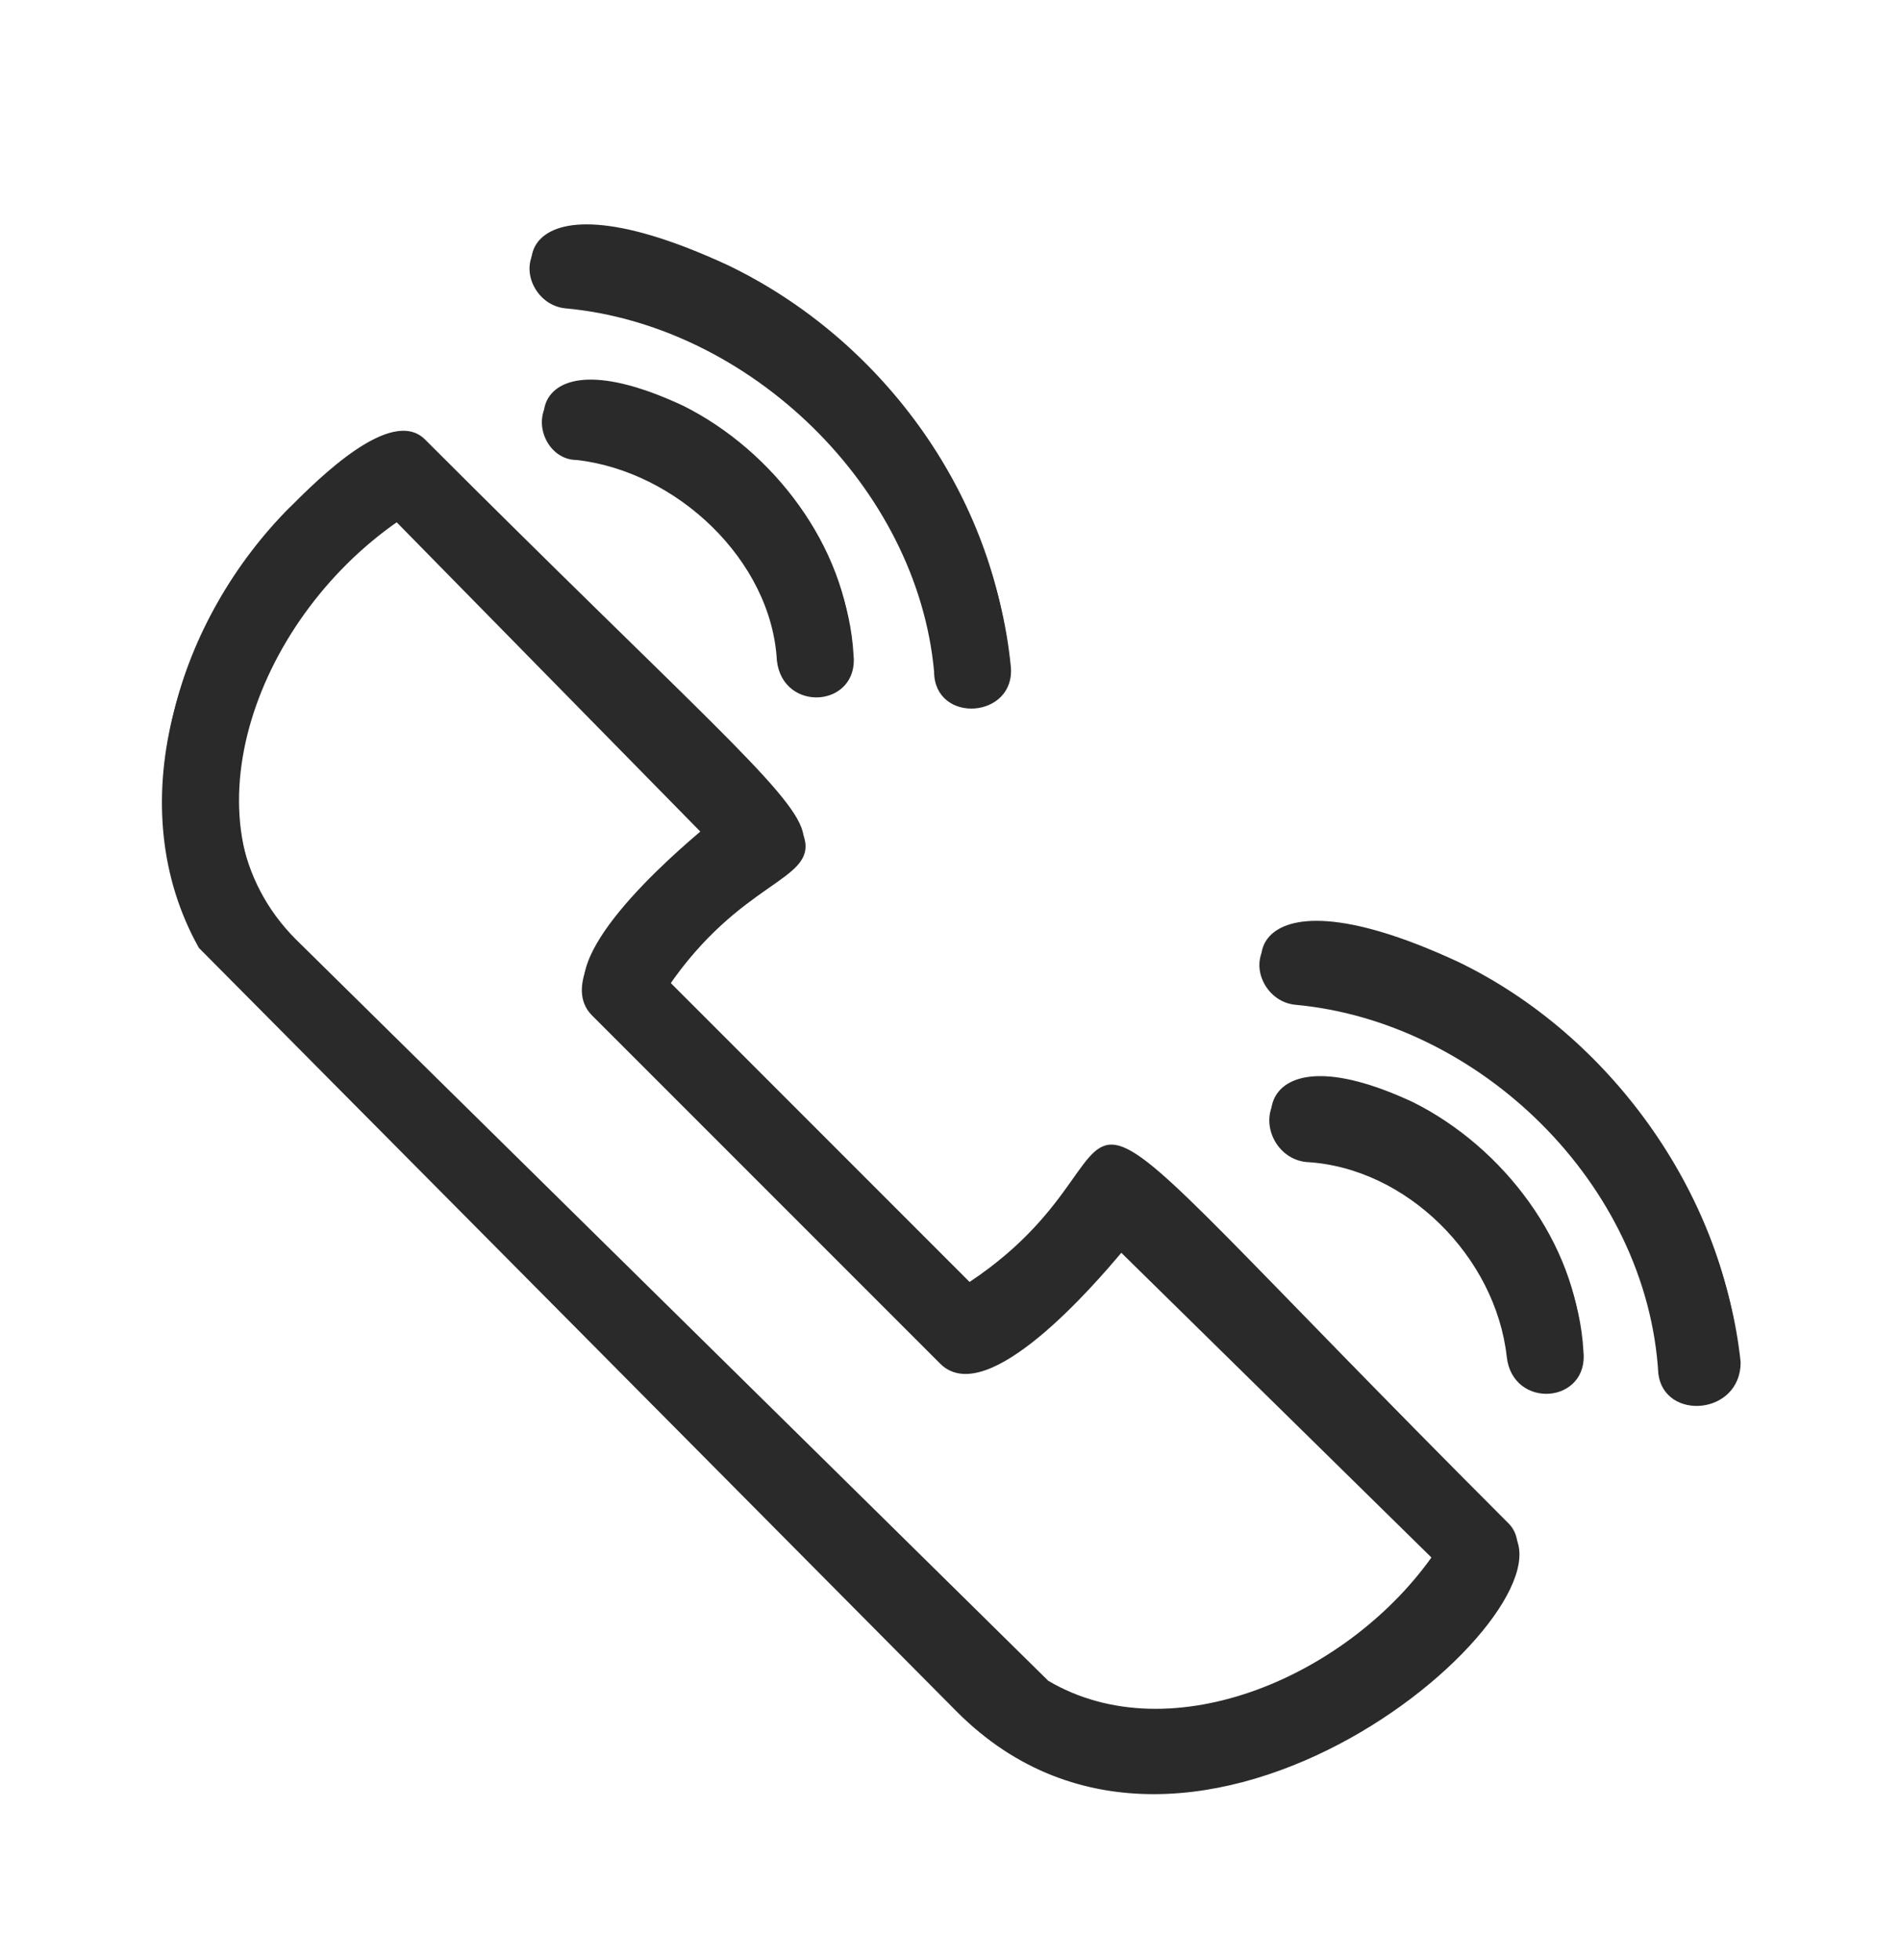 <svg width="32" height="33" viewBox="0 0 32 33" fill="none" xmlns="http://www.w3.org/2000/svg">
    <path d="M16.992 11.086C17.087 11.937 15.763 12.032 15.763 11.181C15.479 8.06 12.643 5.318 9.522 5.035C8.577 4.94 8.387 2.671 12.264 4.467C14.817 5.696 16.709 8.25 16.992 11.087V11.086ZM29.285 22.812C29.285 23.663 28.056 23.758 27.961 23.001C27.772 19.786 24.935 17.044 21.815 16.76C20.869 16.666 20.68 14.396 24.557 16.193C27.11 17.422 29.001 20.07 29.285 22.812L29.285 22.812ZM26.637 22.623C26.732 23.474 25.503 23.568 25.408 22.717C25.219 21.015 23.706 19.502 22.004 19.408C21.058 19.313 20.964 17.233 23.8 18.557C25.314 19.313 26.543 20.921 26.637 22.622V22.623ZM6.685 8.628C4.227 10.331 2.998 13.829 4.983 15.815L17.654 28.297C19.734 29.526 22.76 28.202 24.178 26.122L18.883 20.921C18.41 21.488 16.613 23.569 15.857 22.812L9.994 16.95C9.238 16.193 11.318 14.397 11.886 13.924L6.685 8.628ZM4.889 8.534C5.362 8.061 6.591 6.832 7.158 7.399C16.236 16.477 13.683 12.883 11.224 16.477L16.33 21.583C20.018 19.124 16.33 16.571 25.408 25.649C26.637 26.878 20.112 32.646 16.141 28.675L3.375 15.815C2.052 13.451 2.997 10.425 4.888 8.533L4.889 8.534ZM14.344 10.898C14.439 11.749 13.21 11.844 13.115 10.992C13.021 9.29 11.413 7.777 9.711 7.588C8.86 7.588 8.671 5.508 11.508 6.832C13.021 7.588 14.25 9.196 14.344 10.898V10.898Z" fill="#2B2A2A"/>
    <path d="M16.992 11.211C17.087 12.062 15.763 12.157 15.763 11.306C15.479 8.185 12.643 5.443 9.522 5.16C8.577 5.065 8.387 2.796 12.264 4.592C14.817 5.821 16.709 8.375 16.992 11.212V11.211ZM29.285 22.937C29.285 23.788 28.056 23.883 27.961 23.126C27.772 19.911 24.935 17.169 21.815 16.885C20.869 16.791 20.68 14.521 24.557 16.318C27.11 17.547 29.001 20.195 29.285 22.937L29.285 22.937ZM26.637 22.748C26.732 23.599 25.503 23.693 25.408 22.842C25.219 21.14 23.706 19.627 22.004 19.533C21.058 19.438 20.964 17.358 23.8 18.682C25.314 19.438 26.543 21.046 26.637 22.747V22.748ZM6.685 8.753C4.227 10.456 2.998 13.954 4.983 15.94L17.654 28.422C19.734 29.651 22.76 28.327 24.178 26.247L18.883 21.046C18.41 21.613 16.613 23.694 15.857 22.937L9.994 17.075C9.238 16.318 11.318 14.522 11.886 14.049L6.685 8.753ZM4.889 8.659C5.362 8.186 6.591 6.957 7.158 7.524C16.236 16.602 13.683 13.008 11.224 16.602L16.33 21.708C20.018 19.249 16.33 16.696 25.408 25.774C26.637 27.003 20.112 32.771 16.141 28.8L3.375 15.94C2.052 13.576 2.997 10.55 4.888 8.658L4.889 8.659ZM14.344 11.023C14.439 11.874 13.21 11.969 13.115 11.117C13.021 9.415 11.413 7.902 9.711 7.713C8.86 7.713 8.671 5.633 11.508 6.957C13.021 7.713 14.25 9.321 14.344 11.023V11.023Z" fill="#2B2A2A" stroke="#2B2A2A" stroke-width="0.062"/>
</svg>
